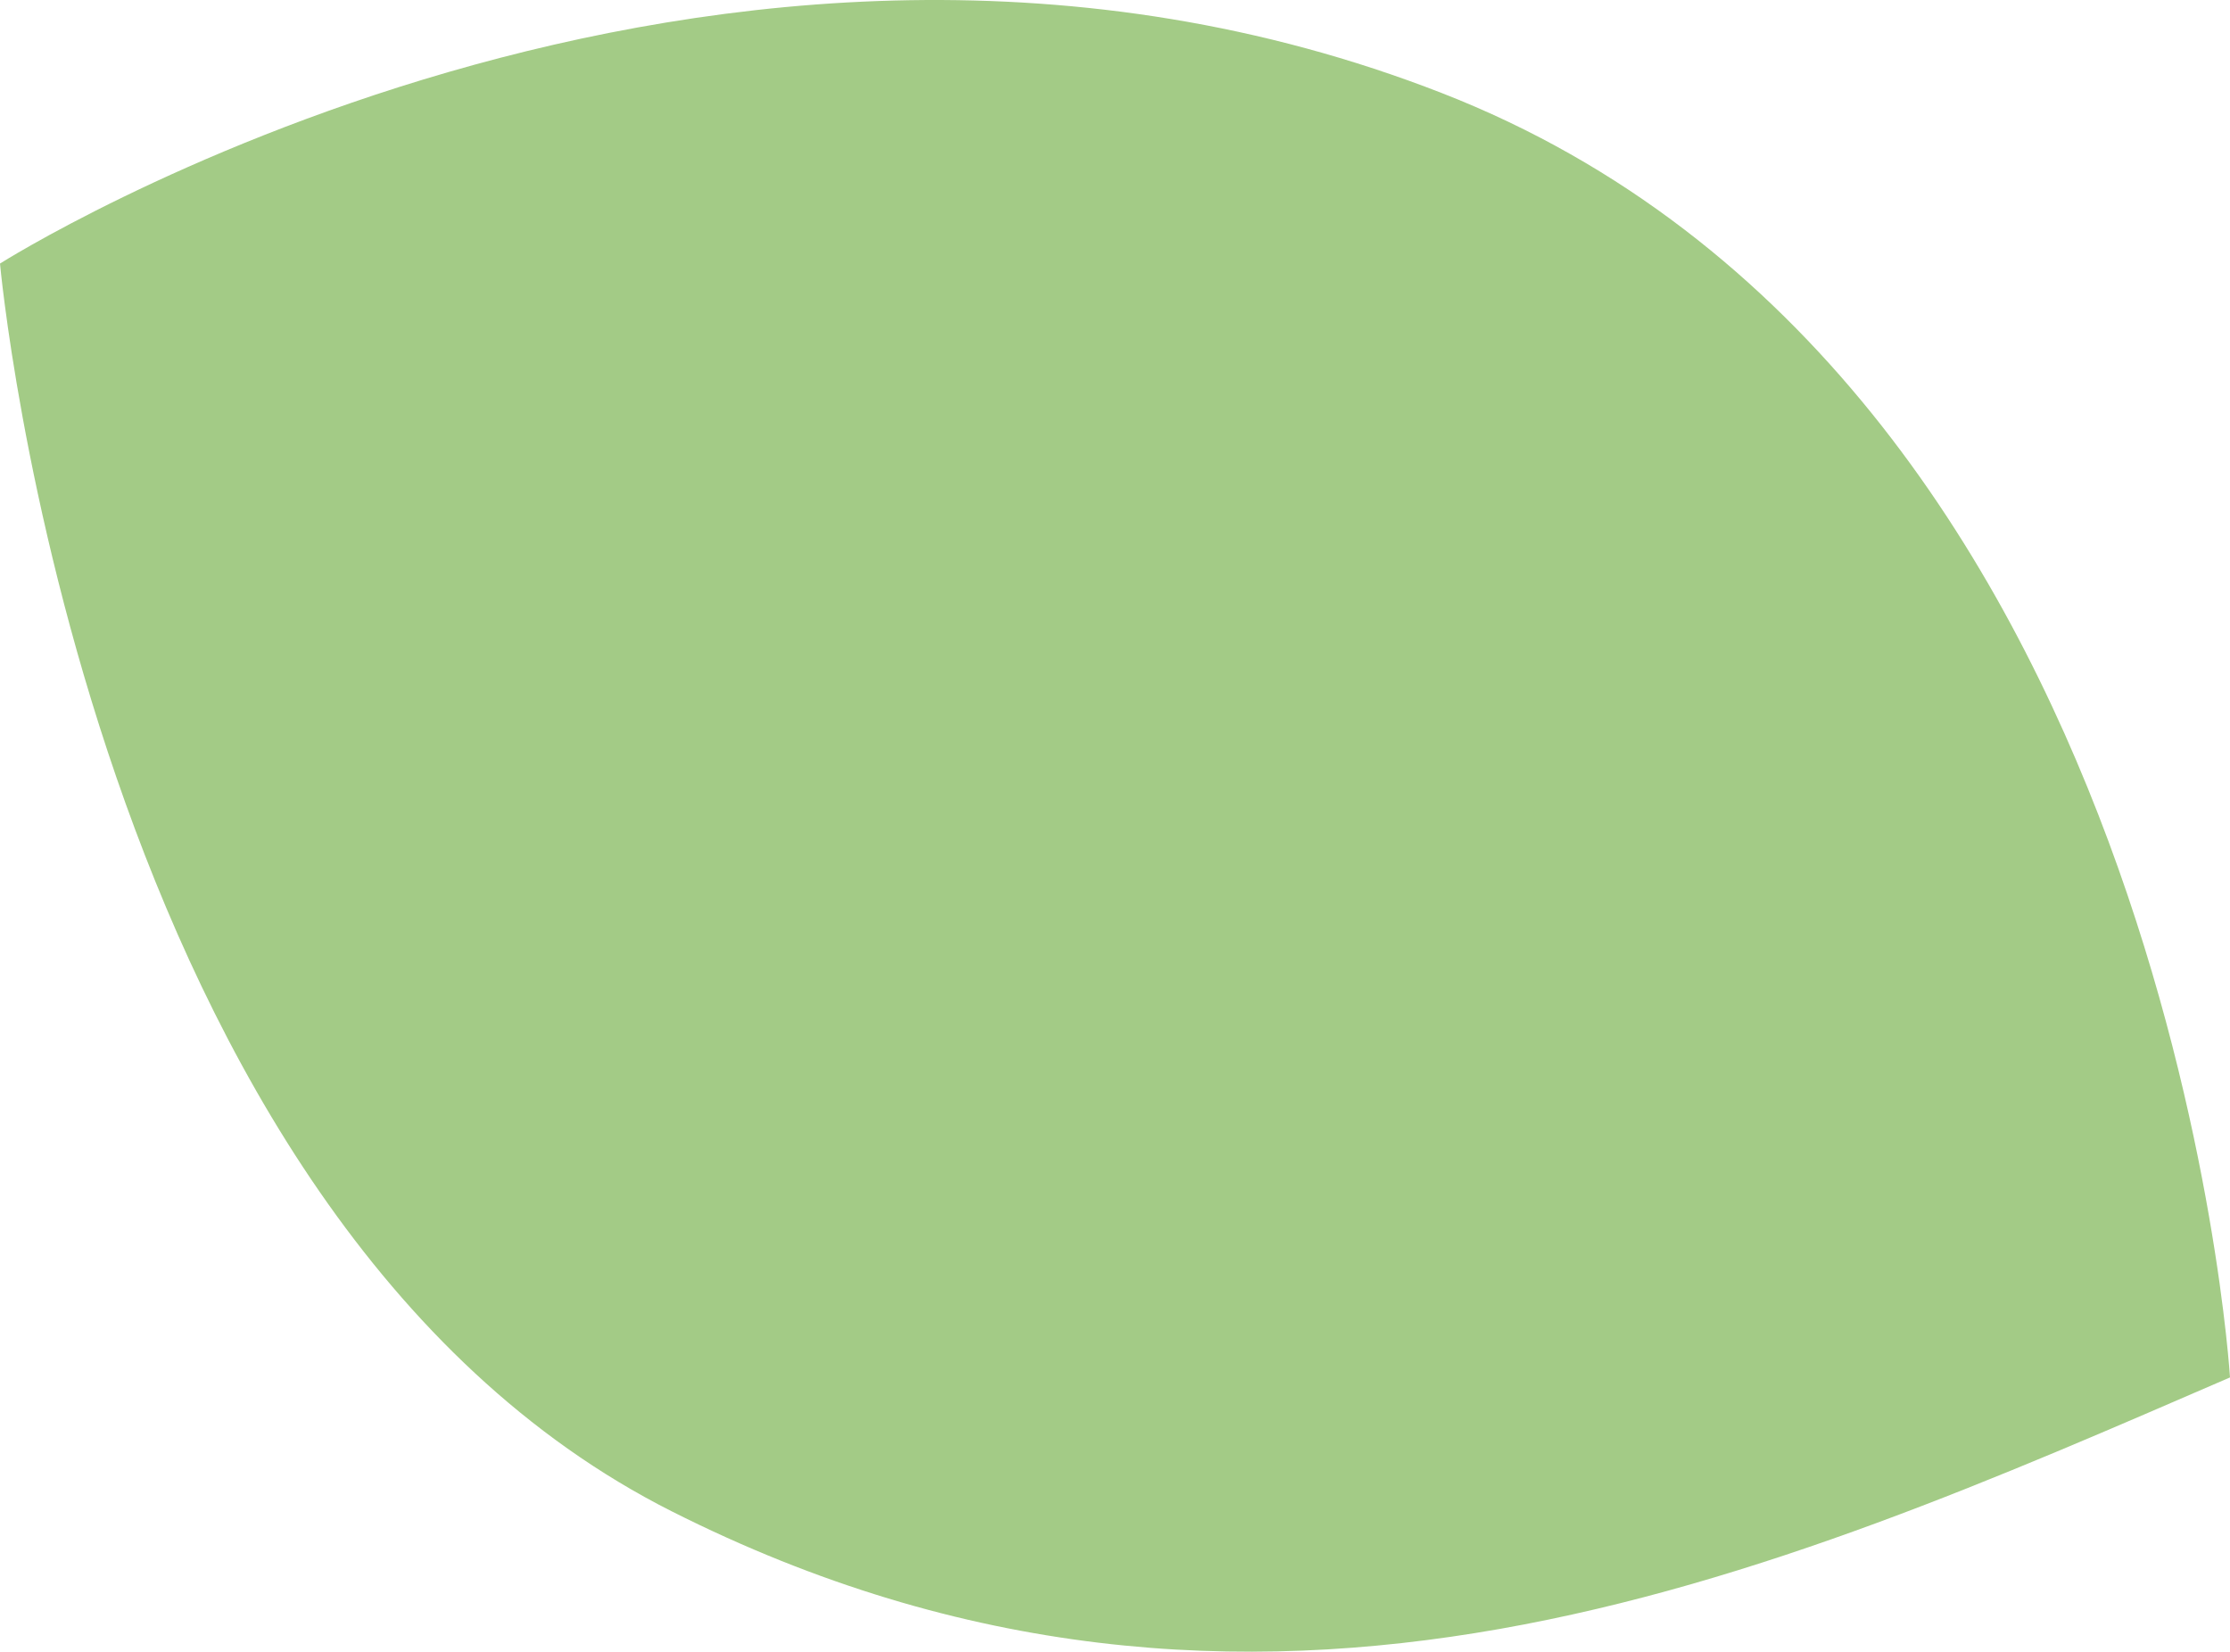 <?xml version="1.0" encoding="UTF-8" standalone="no"?>
<svg
   viewBox="0 0 411.84 305.033"
   version="1.1"
   id="svg12"
   sodipodi:docname="feuille-parallaxe-2.svg"
   width="411.84"
   height="305.033"
   inkscape:version="1.1.1 (3bf5ae0d25, 2021-09-20)"
   xmlns:inkscape="http://www.inkscape.org/namespaces/inkscape"
   xmlns:sodipodi="http://sodipodi.sourceforge.net/DTD/sodipodi-0.dtd"
   xmlns="http://www.w3.org/2000/svg"
   xmlns:svg="http://www.w3.org/2000/svg">
  <sodipodi:namedview
     id="namedview14"
     pagecolor="#505050"
     bordercolor="#eeeeee"
     borderopacity="1"
     inkscape:pageshadow="0"
     inkscape:pageopacity="0"
     inkscape:pagecheckerboard="0"
     showgrid="false"
     inkscape:zoom="1.6722968"
     inkscape:cx="169.22833"
     inkscape:cy="130.65862"
     inkscape:window-width="1920"
     inkscape:window-height="992"
     inkscape:window-x="0"
     inkscape:window-y="27"
     inkscape:window-maximized="1"
     inkscape:current-layer="Calque_1-2"
     fit-margin-top="0"
     fit-margin-left="0"
     fit-margin-right="0"
     fit-margin-bottom="0" />
  <defs
     id="defs4">
    <style
       id="style2">.cls-1{fill:#a3cb86;}.cls-2{fill:#fff;}</style>
  </defs>
  <g
     id="Calque_2"
     data-name="Calque 2"
     transform="translate(0,-48.156)">
    <g
       id="Calque_1-2"
       data-name="Calque 1">
      <path
         class="cls-1"
         d="m 0,96.83 c 0,0 15.86,175.89 124.06,230.44 108.2,54.55 203.74,11.59 287.78,-24.73 0,0 -11.3,-184.86 -145.54,-237.19 C 132.06,13.02 0,96.83 0,96.83 Z"
         id="path6" />
    </g>
  </g>
</svg>
